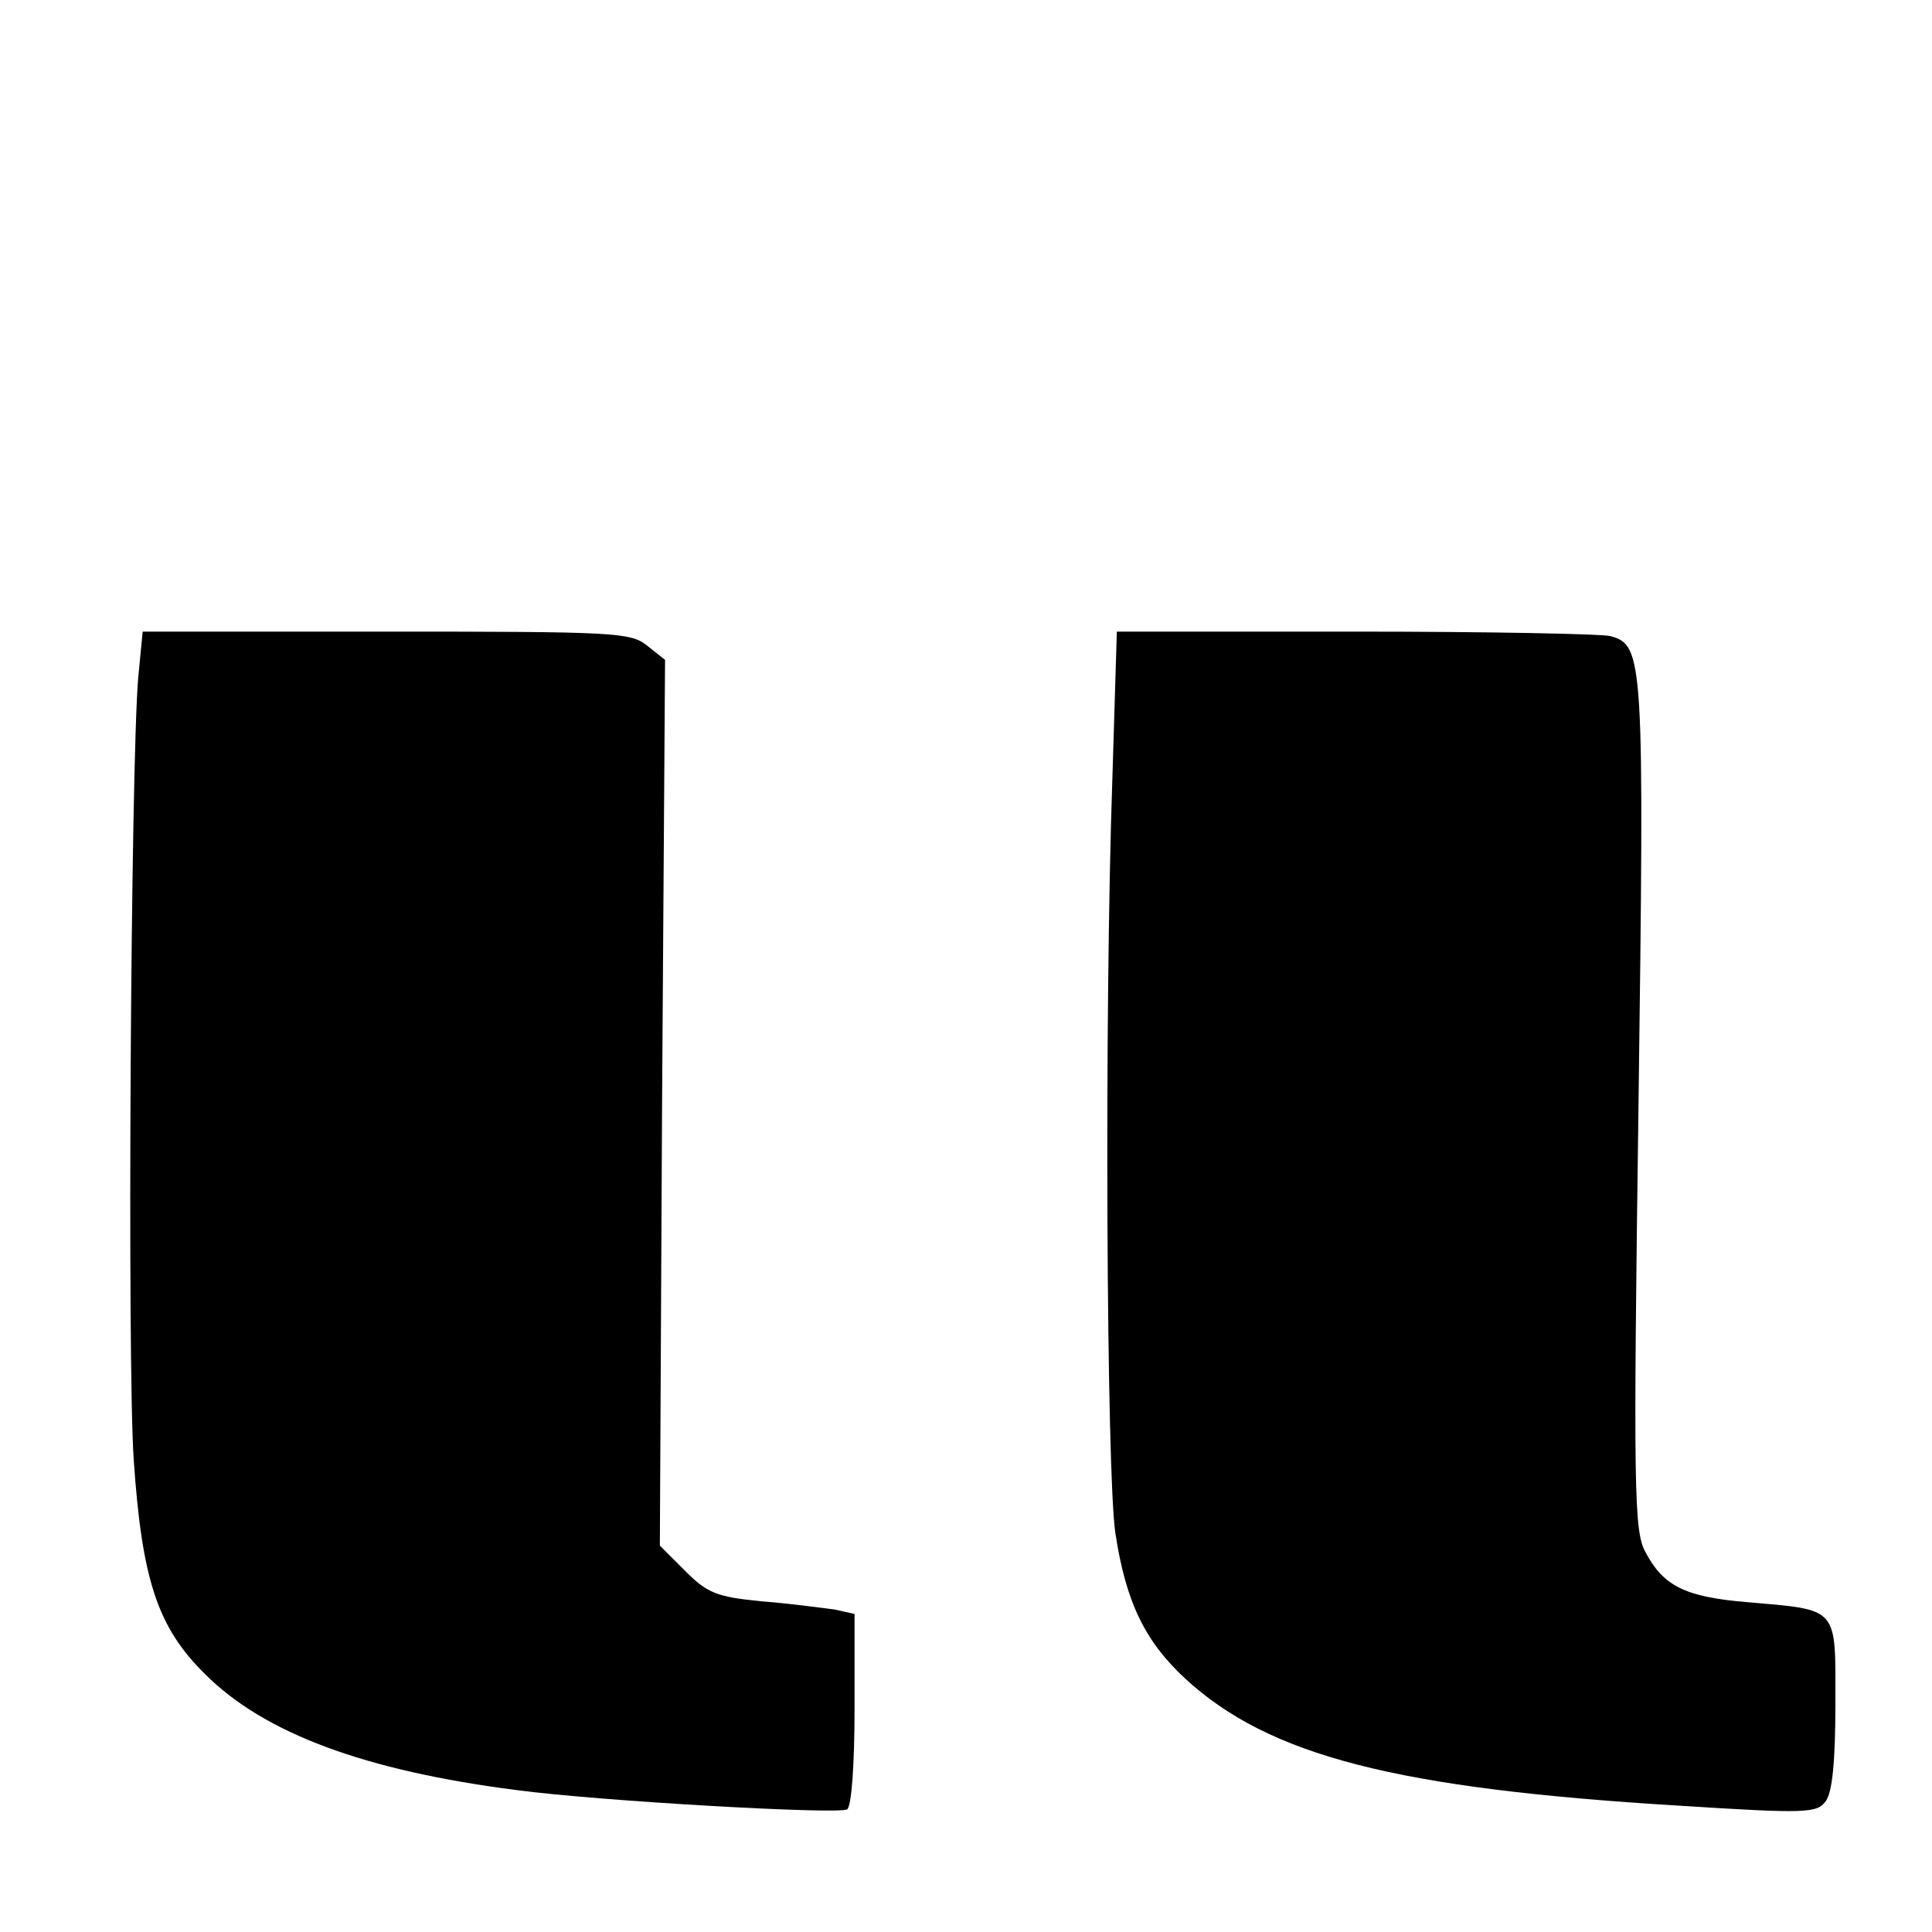 <?xml version="1.0" standalone="no"?>
<!DOCTYPE svg PUBLIC "-//W3C//DTD SVG 20010904//EN"
 "http://www.w3.org/TR/2001/REC-SVG-20010904/DTD/svg10.dtd">
<svg version="1.0" xmlns="http://www.w3.org/2000/svg"
 width="260pt" height="260pt" viewBox="0 0 260 260"
 preserveAspectRatio="xMidYMid meet">
<g transform="translate(0,260) scale(0.1,-0.1)"
fill="#000000" stroke="none">
<path d="M186 1688 c-10 -118 -15 -923 -6 -1053 11 -161 32 -225 96 -288 80
-80 216 -130 419 -156 113 -15 433 -33 445 -26 6 4 10 60 10 135 l0 128 -27 6
c-16 2 -59 8 -98 11 -61 6 -73 11 -103 41 l-34 34 3 596 4 596 -24 19 c-22 18
-43 19 -351 19 l-328 0 -6 -62z"/>
<path d="M1497 1553 c-11 -317 -8 -936 4 -1016 14 -93 40 -146 94 -196 113
-104 284 -148 665 -171 172 -11 185 -10 197 6 9 12 13 55 13 131 0 132 6 126
-120 137 -83 7 -112 22 -136 68 -15 28 -16 85 -9 599 8 604 7 621 -38 633 -12
3 -166 6 -343 6 l-321 0 -6 -197z"/>
</g>
</svg>
